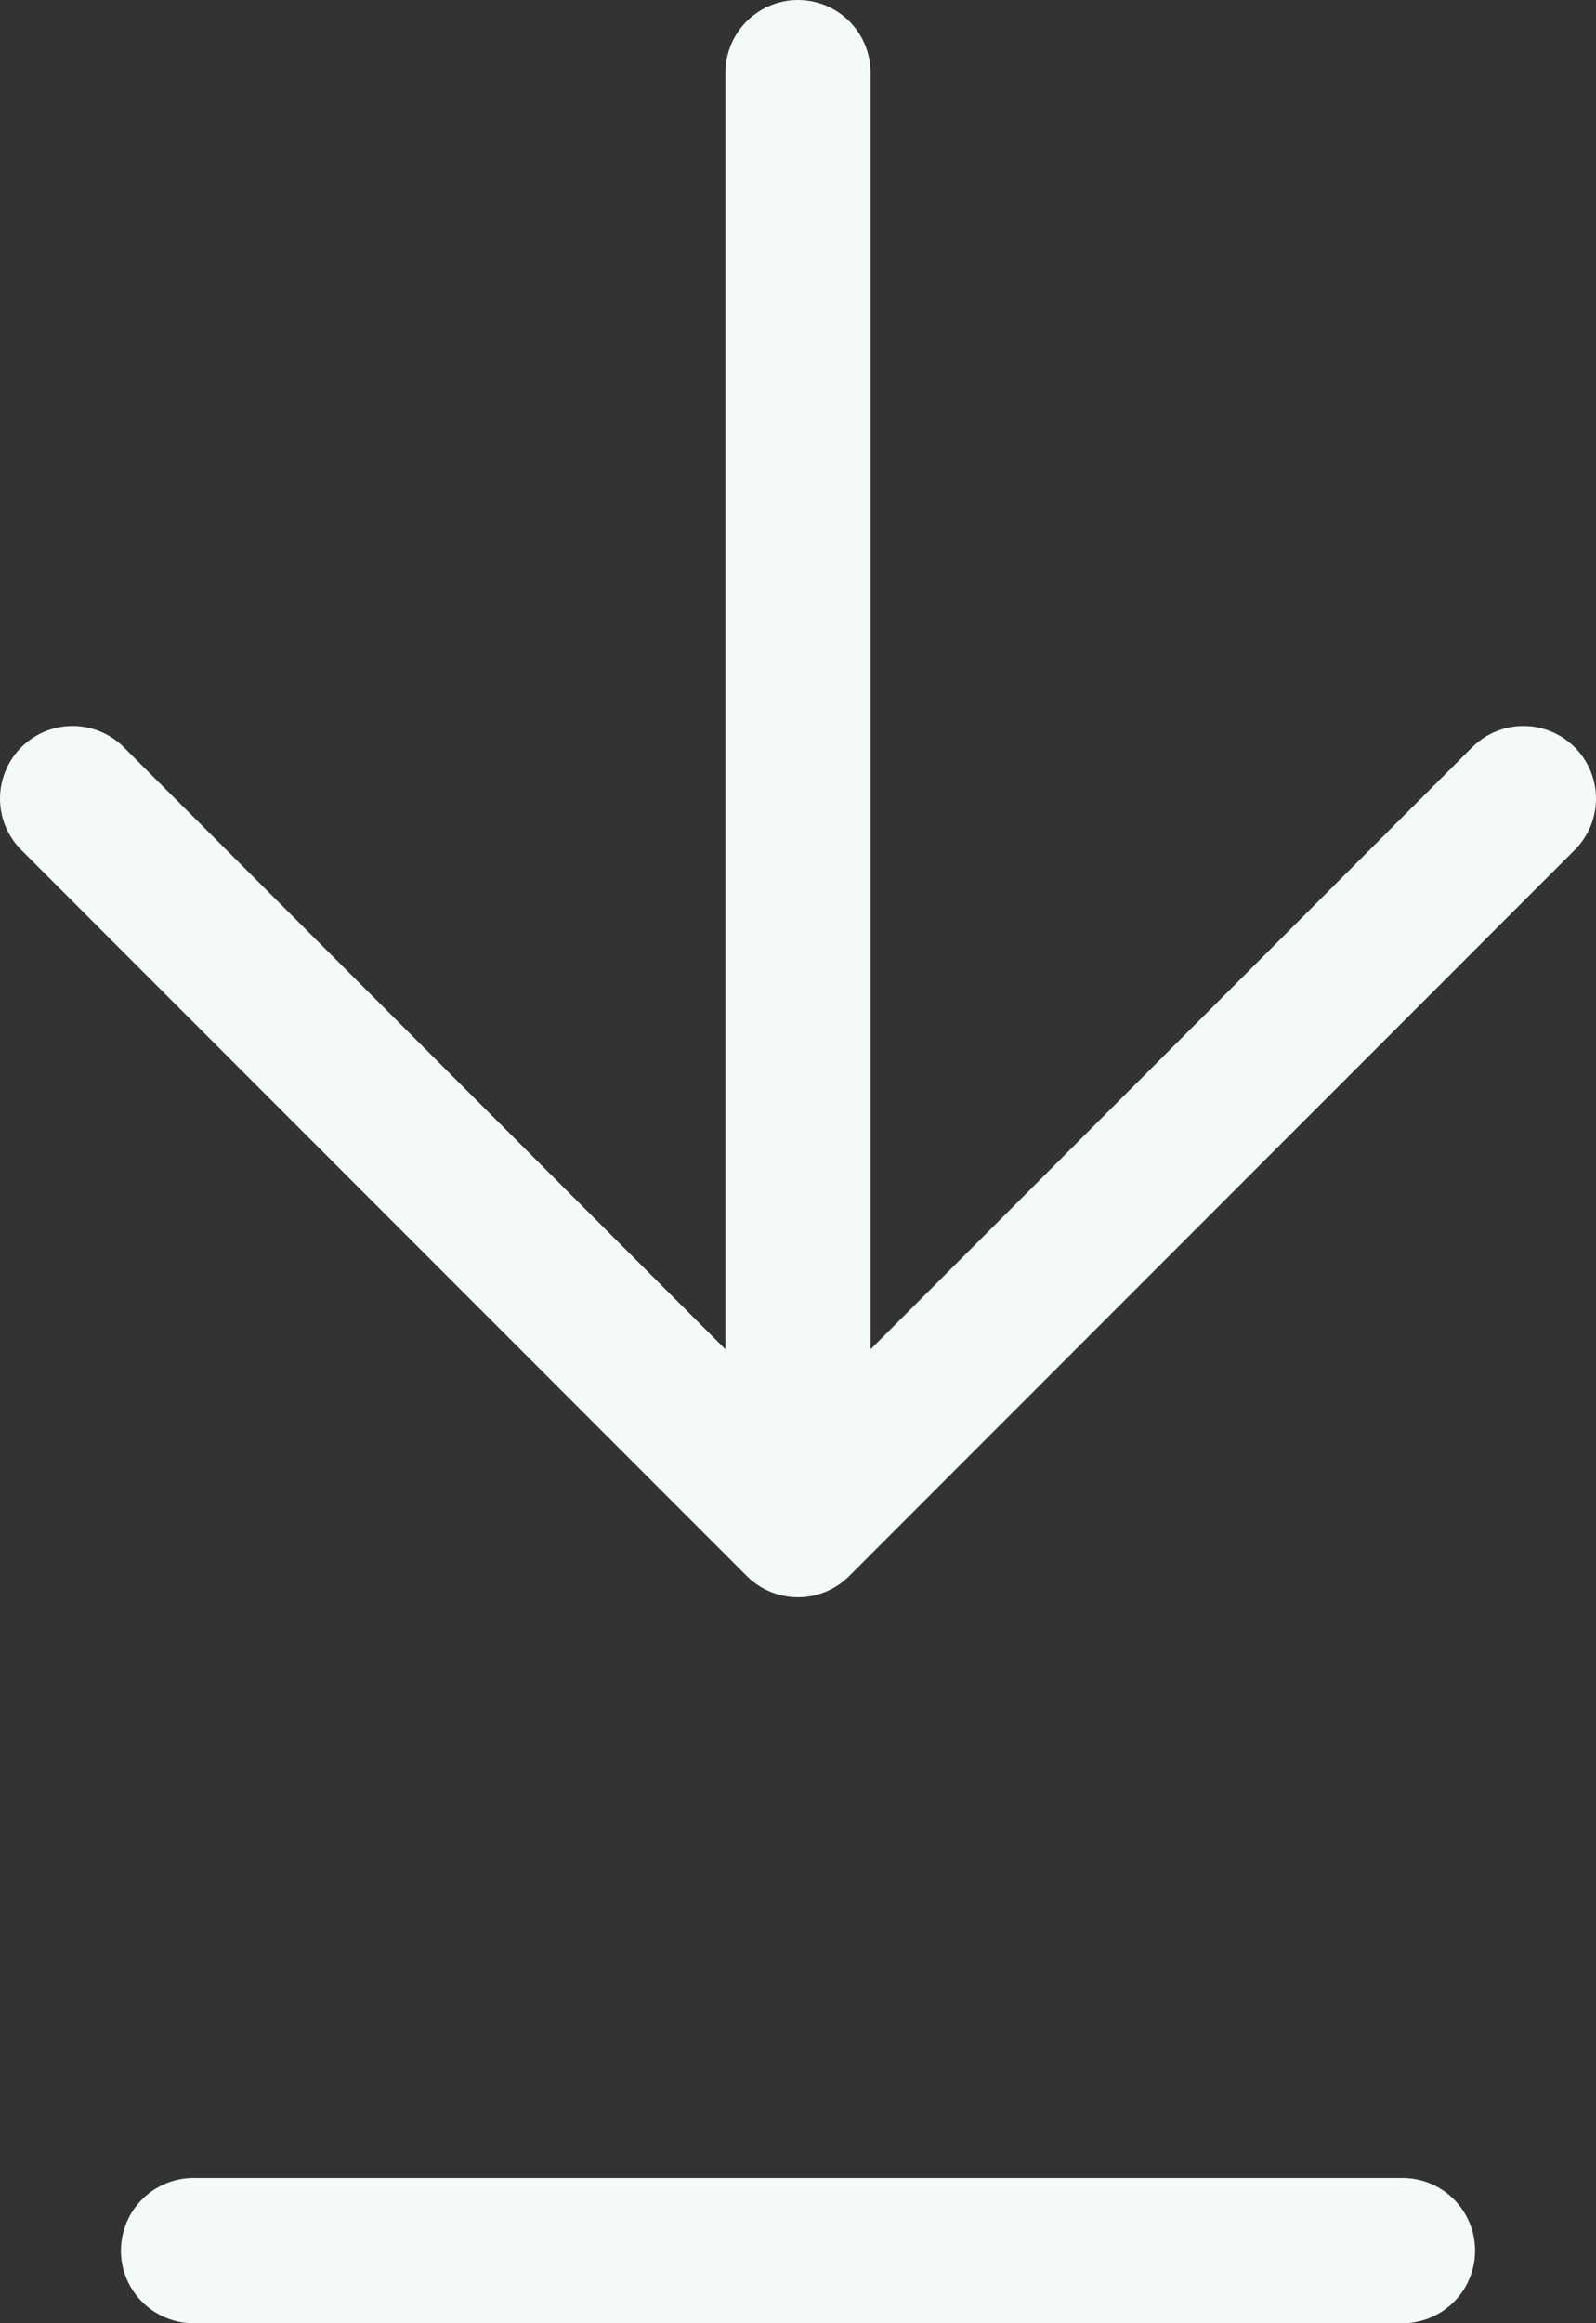 <svg width="22" height="32" viewBox="0 0 22 32" fill="none" xmlns="http://www.w3.org/2000/svg">
<rect x="0" y="0" width="22" height="32" fill="#333333" stroke="none"/>
<path d="M2.667 31H19.333" stroke="#F4F9F9" stroke-width="2" stroke-linecap="round" stroke-linejoin="round"/>
<path d="M11 1V21M11 21L21 11M11 21L1 11" stroke="#F4F9F9" stroke-width="2" stroke-linecap="round" stroke-linejoin="round"/>
</svg>
